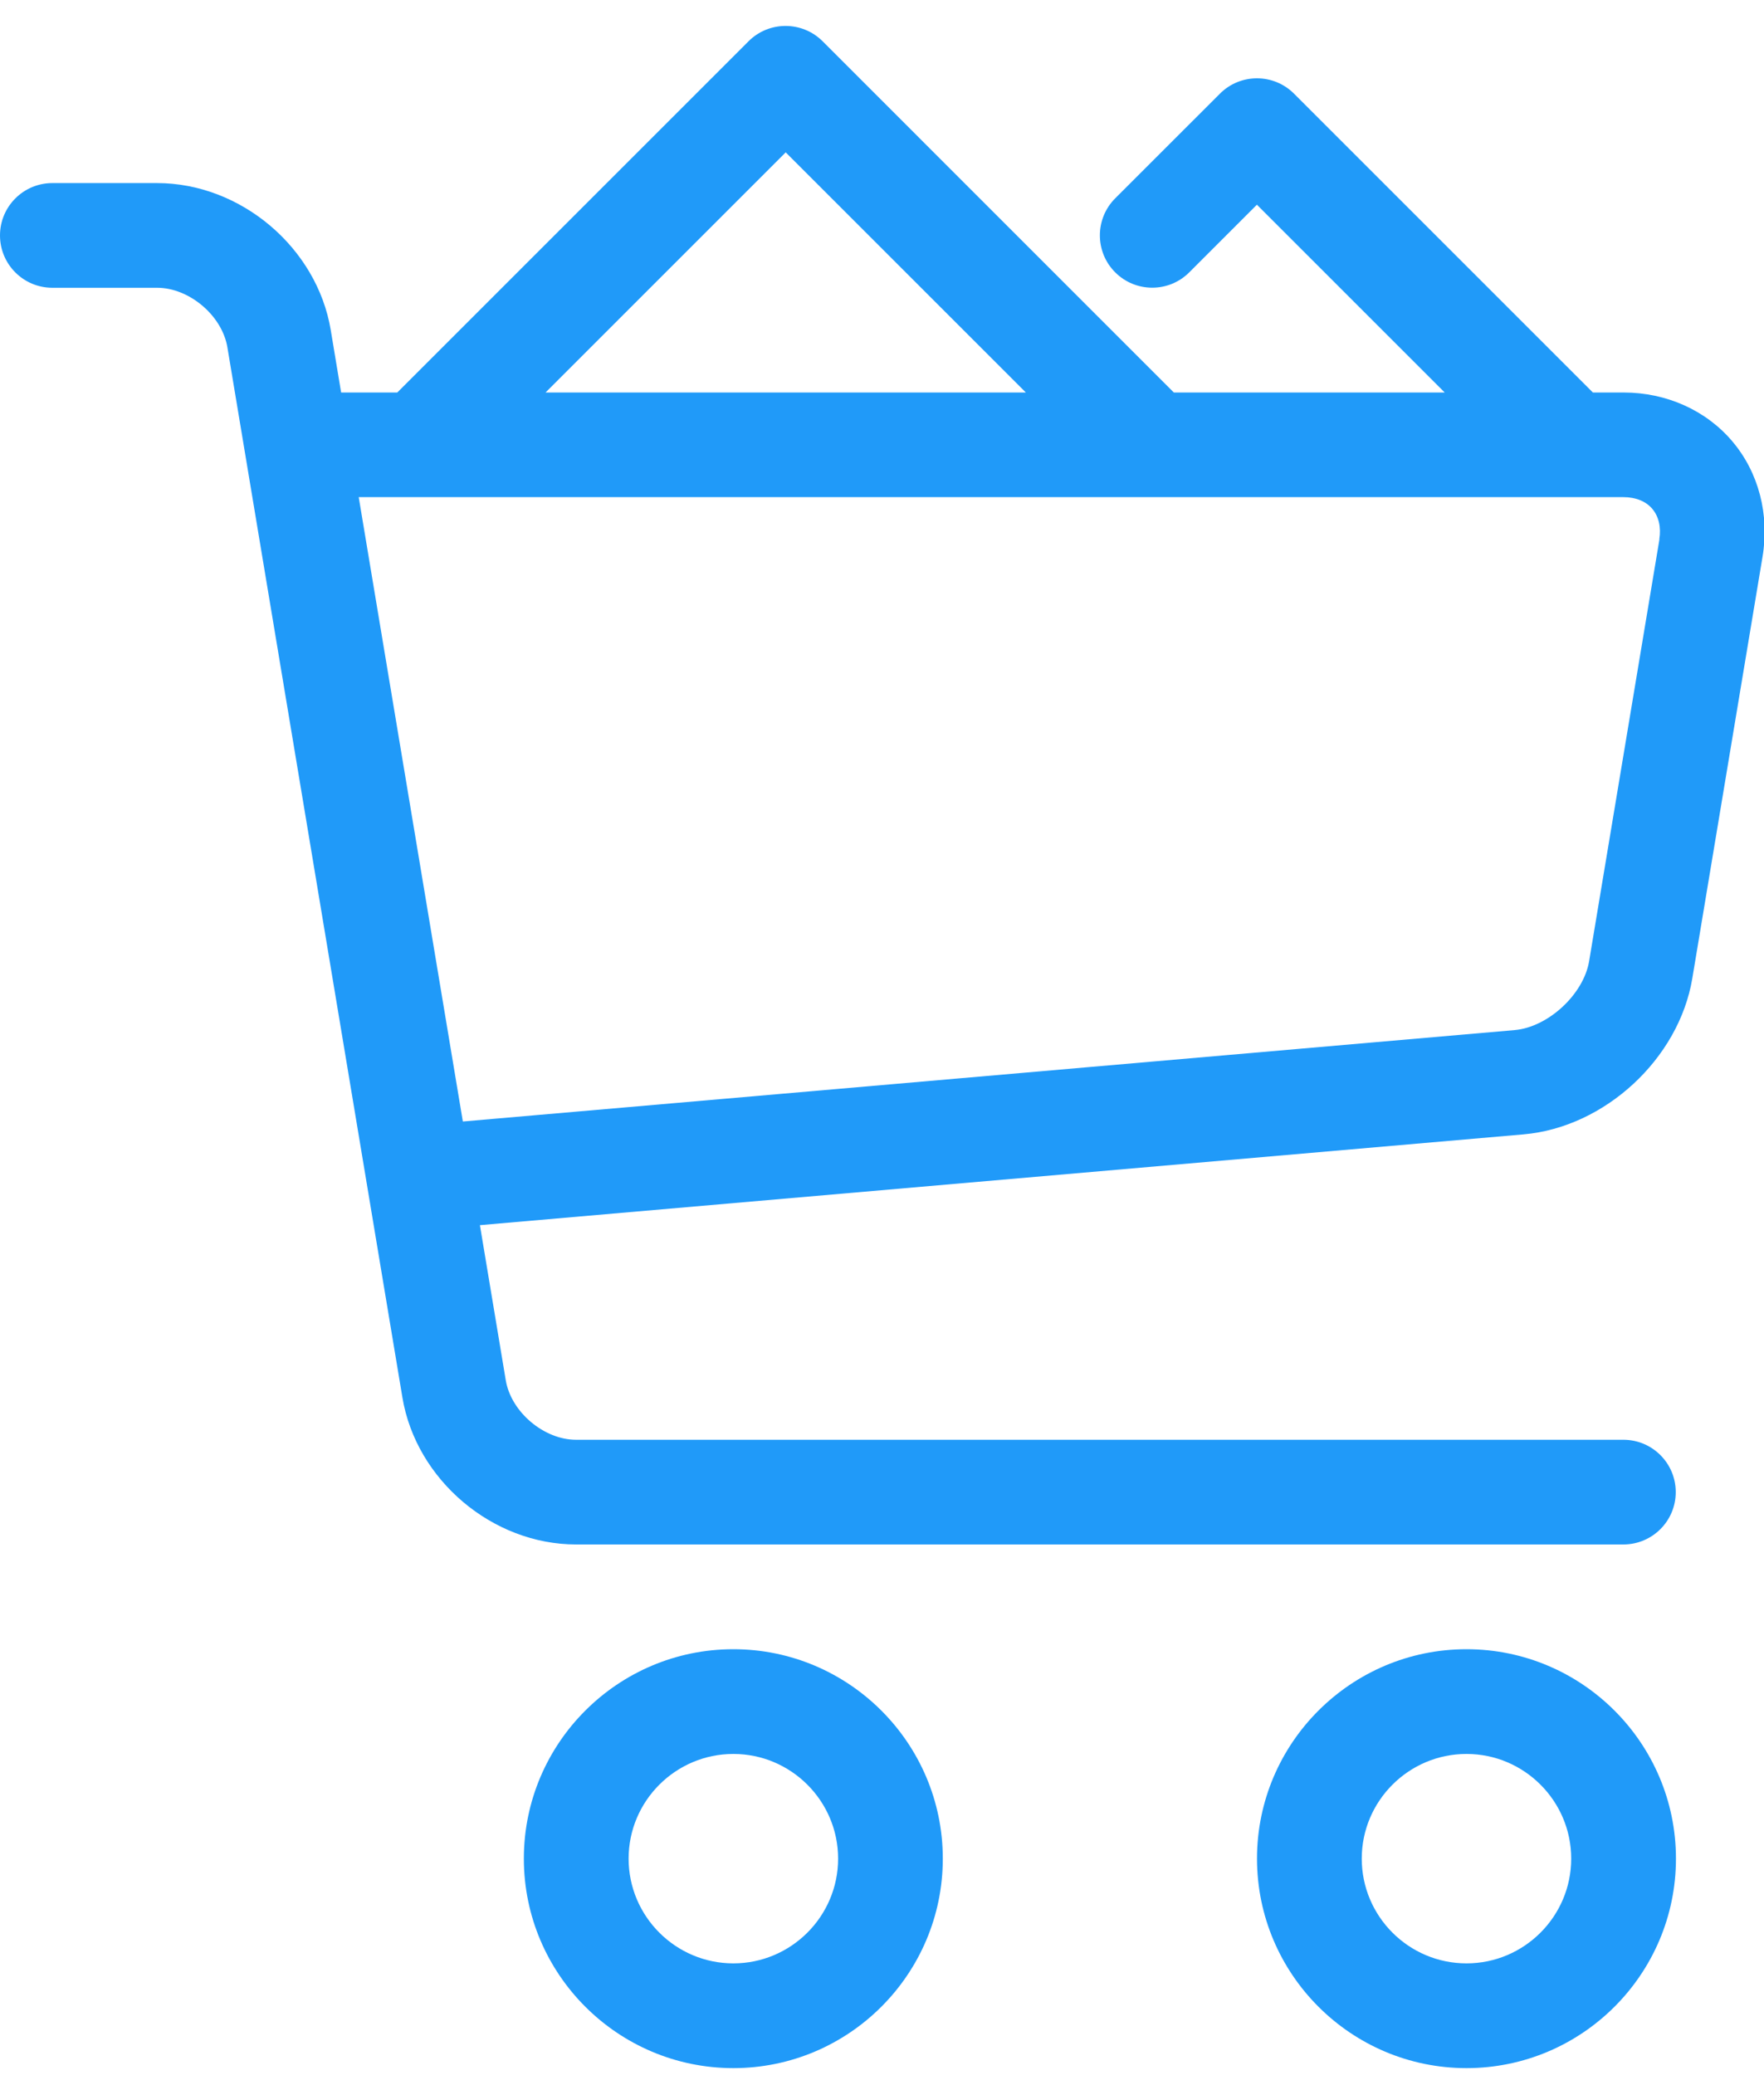 <?xml version="1.0" encoding="UTF-8" standalone="no"?>
<svg width="34px" height="40px" viewBox="0 0 34 40" version="1.1" xmlns="http://www.w3.org/2000/svg" xmlns:xlink="http://www.w3.org/1999/xlink" xmlns:sketch="http://www.bohemiancoding.com/sketch/ns">
    <!-- Generator: Sketch 3.3 (11970) - http://www.bohemiancoding.com/sketch -->
    <title>Shape Copy 7</title>
    <desc>Created with Sketch.</desc>
    <defs></defs>
    <g id="Page-1" stroke="none" stroke-width="1" fill="none" fill-rule="evenodd" sketch:type="MSPage">
        <g id="检测流程" sketch:type="MSArtboardGroup" transform="translate(-536, -238)" fill="#209AF9">
            <path d="M550.135,277.865 C547.908,277.865 546.097,276.054 546.097,273.827 C546.097,271.601 547.908,269.79 550.135,269.79 C552.361,269.79 554.172,271.601 554.172,273.827 C554.172,276.054 552.361,277.865 550.135,277.865 L550.135,277.865 Z M550.135,271.809 C549.023,271.809 548.116,272.715 548.116,273.827 C548.116,274.94 549.023,275.846 550.135,275.846 C551.247,275.846 552.154,274.94 552.154,273.827 C552.154,272.715 551.247,271.809 550.135,271.809 Z M564.266,277.865 C562.039,277.865 560.228,276.054 560.228,273.827 C560.228,271.601 562.039,269.79 564.266,269.79 C566.492,269.79 568.303,271.601 568.303,273.827 C568.303,276.054 566.492,277.865 564.266,277.865 Z M564.266,271.809 C563.153,271.809 562.247,272.715 562.247,273.827 C562.247,274.94 563.153,275.846 564.266,275.846 C565.378,275.846 566.284,274.94 566.284,273.827 C566.284,272.715 565.378,271.809 564.266,271.809 Z M569.391,246.509 C568.884,245.909 568.119,245.566 567.294,245.566 L566.702,245.566 L560.941,239.805 C560.547,239.411 559.907,239.411 559.514,239.805 L557.495,241.823 C557.101,242.217 557.101,242.857 557.495,243.25 C557.889,243.644 558.529,243.644 558.922,243.25 L560.226,241.946 L563.846,245.566 L558.625,245.566 L551.855,238.795 C551.461,238.402 550.821,238.402 550.428,238.795 L543.657,245.566 L542.575,245.566 L542.375,244.363 C542.111,242.774 540.641,241.529 539.028,241.529 L537.009,241.529 C536.452,241.529 536,241.981 536,242.538 C536,243.095 536.452,243.547 537.009,243.547 L539.028,243.547 C539.648,243.547 540.282,244.084 540.383,244.696 L543.756,264.937 C544.02,266.526 545.49,267.771 547.103,267.771 L567.29,267.771 C567.847,267.771 568.299,267.319 568.299,266.762 C568.299,266.205 567.847,265.753 567.29,265.753 L547.103,265.753 C546.483,265.753 545.849,265.216 545.748,264.604 L545.25,261.616 L565.366,259.866 C566.93,259.731 568.359,258.411 568.618,256.86 L569.972,248.731 C570.108,247.916 569.896,247.104 569.389,246.507 L569.391,246.509 Z M551.144,240.937 L555.773,245.566 L546.515,245.566 L551.144,240.937 L551.144,240.937 Z M567.984,248.4 L566.629,256.529 C566.522,257.167 565.84,257.799 565.194,257.856 L544.921,259.618 L542.914,247.583 L567.292,247.583 C567.528,247.583 567.726,247.663 567.849,247.811 C567.972,247.958 568.02,248.166 567.982,248.398 L567.984,248.4 Z" id="Shape-Copy-7" sketch:type="MSShapeGroup"></path>
        </g>
    </g>
</svg>